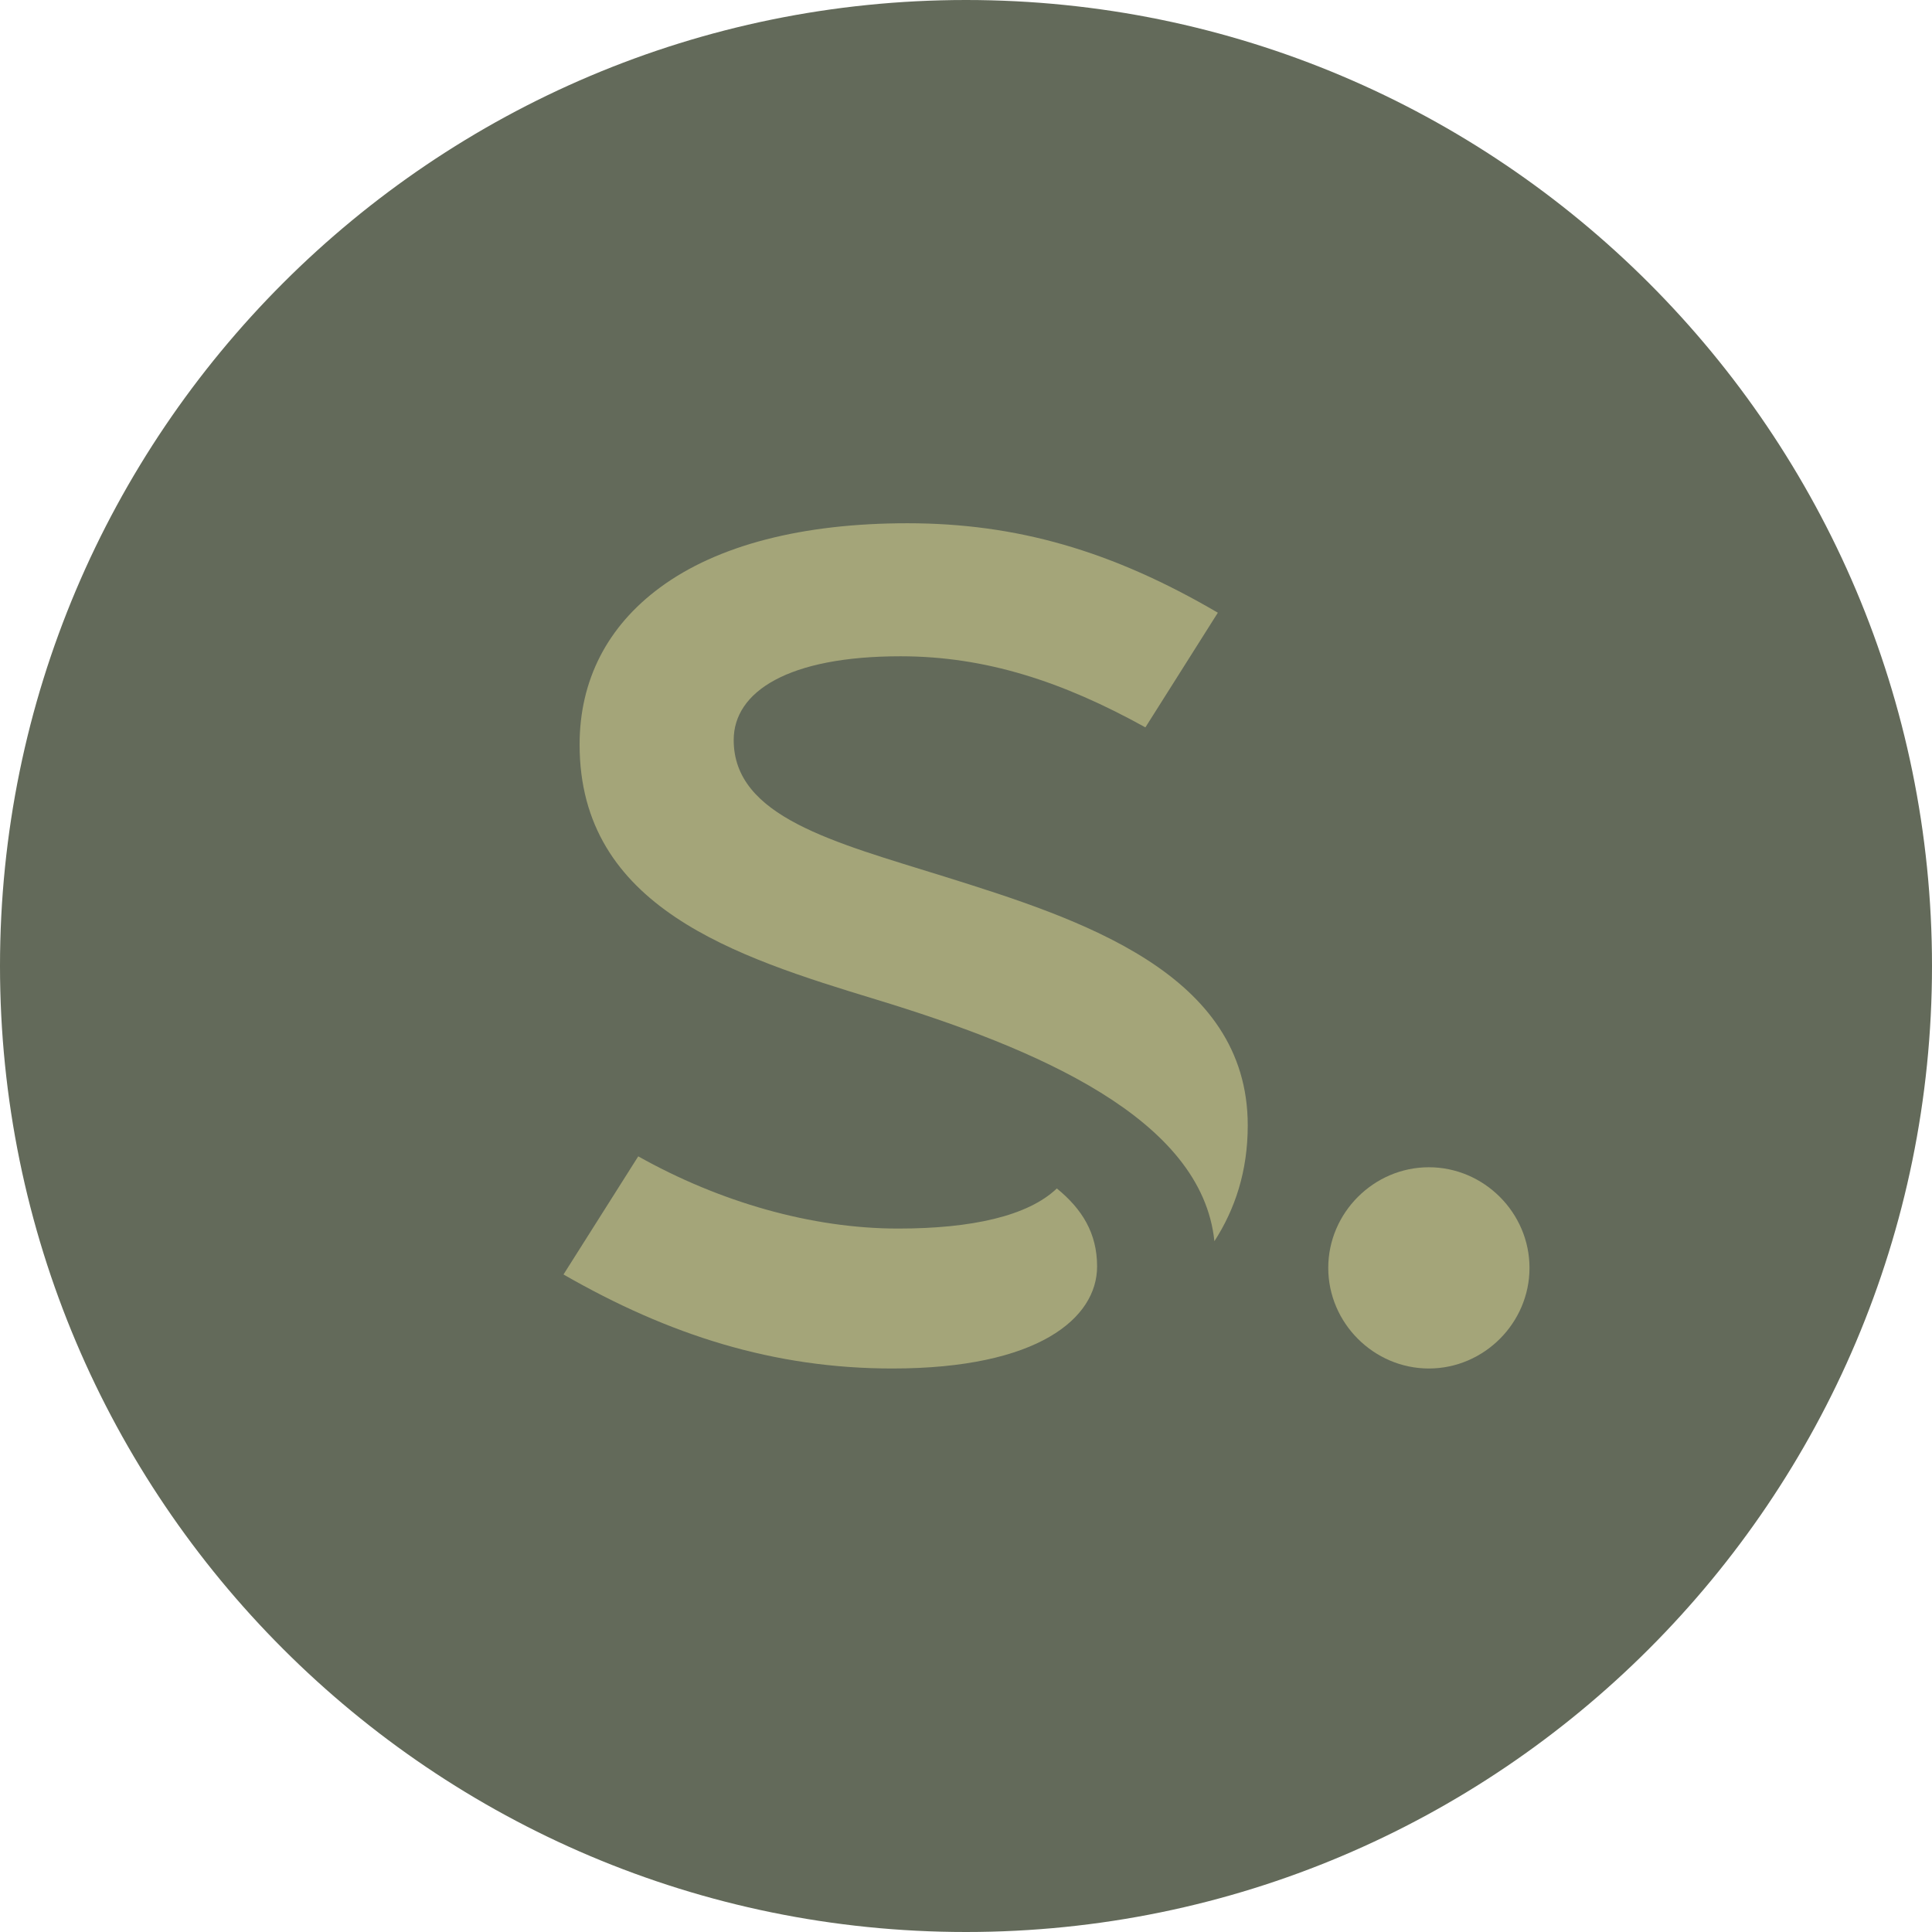 <?xml version="1.0" encoding="UTF-8"?>
<svg width="96px" height="96px" viewBox="0 0 96 96" version="1.1" xmlns="http://www.w3.org/2000/svg" xmlns:xlink="http://www.w3.org/1999/xlink">
    <!-- Generator: Sketch 59.1 (86144) - https://sketch.com -->
    <title>small-logo-green</title>
    <desc>Created with Sketch.</desc>
    <g id="Symbols" stroke="none" stroke-width="1" fill="none" fill-rule="evenodd">
        <g id="Footer" transform="translate(-80, -49)">
            <g id="small-logo-green" transform="translate(80, 49)">
                <path d="M48,0 C74.492,0 96,21.508 96,48 C96,74.492 74.492,96 48,96 C21.508,96 0,74.492 0,48 C0,21.508 21.508,0 48,0 Z" id="Fill-54" fill="#636A5A"></path>
                <path d="M52.514,59.053 C51.086,60.421 48.286,61.047 44.629,61.047 C40.343,61.047 35.771,59.737 31.714,57.458 L28,63.328 C33.257,66.349 38.457,68 44.343,68 C51.6,68 54.514,65.493 54.514,62.929 C54.514,61.276 53.771,60.08 52.514,59.053 Z M46.914,43.552 C41.428,41.842 36.457,40.589 36.457,36.771 C36.457,34.377 39.143,32.61 44.743,32.61 C48.971,32.61 52.8,33.864 56.914,36.143 L60.514,30.445 C55.257,27.368 50.514,26 45.086,26 C39.886,26 35.657,27.083 32.8,29.191 C30.171,31.128 28.8,33.806 28.8,36.999 C28.8,45.092 36.571,47.542 43.486,49.65 C51.543,52.1 59.714,55.578 60.343,61.675 C61.371,60.08 62,58.198 62,55.919 C62,48.34 53.657,45.66 46.914,43.552 Z" id="Fill-55" fill="#A4A579"></path>
                <path d="M71,68 C73.738,68 76,65.738 76,63.001 C76,60.262 73.738,58 71,58 C68.262,58 66,60.262 66,63.001 C66,65.738 68.262,68 71,68 Z" id="Fill-56" fill="#A4A579"></path>
            </g>
        </g>
    </g>
</svg>